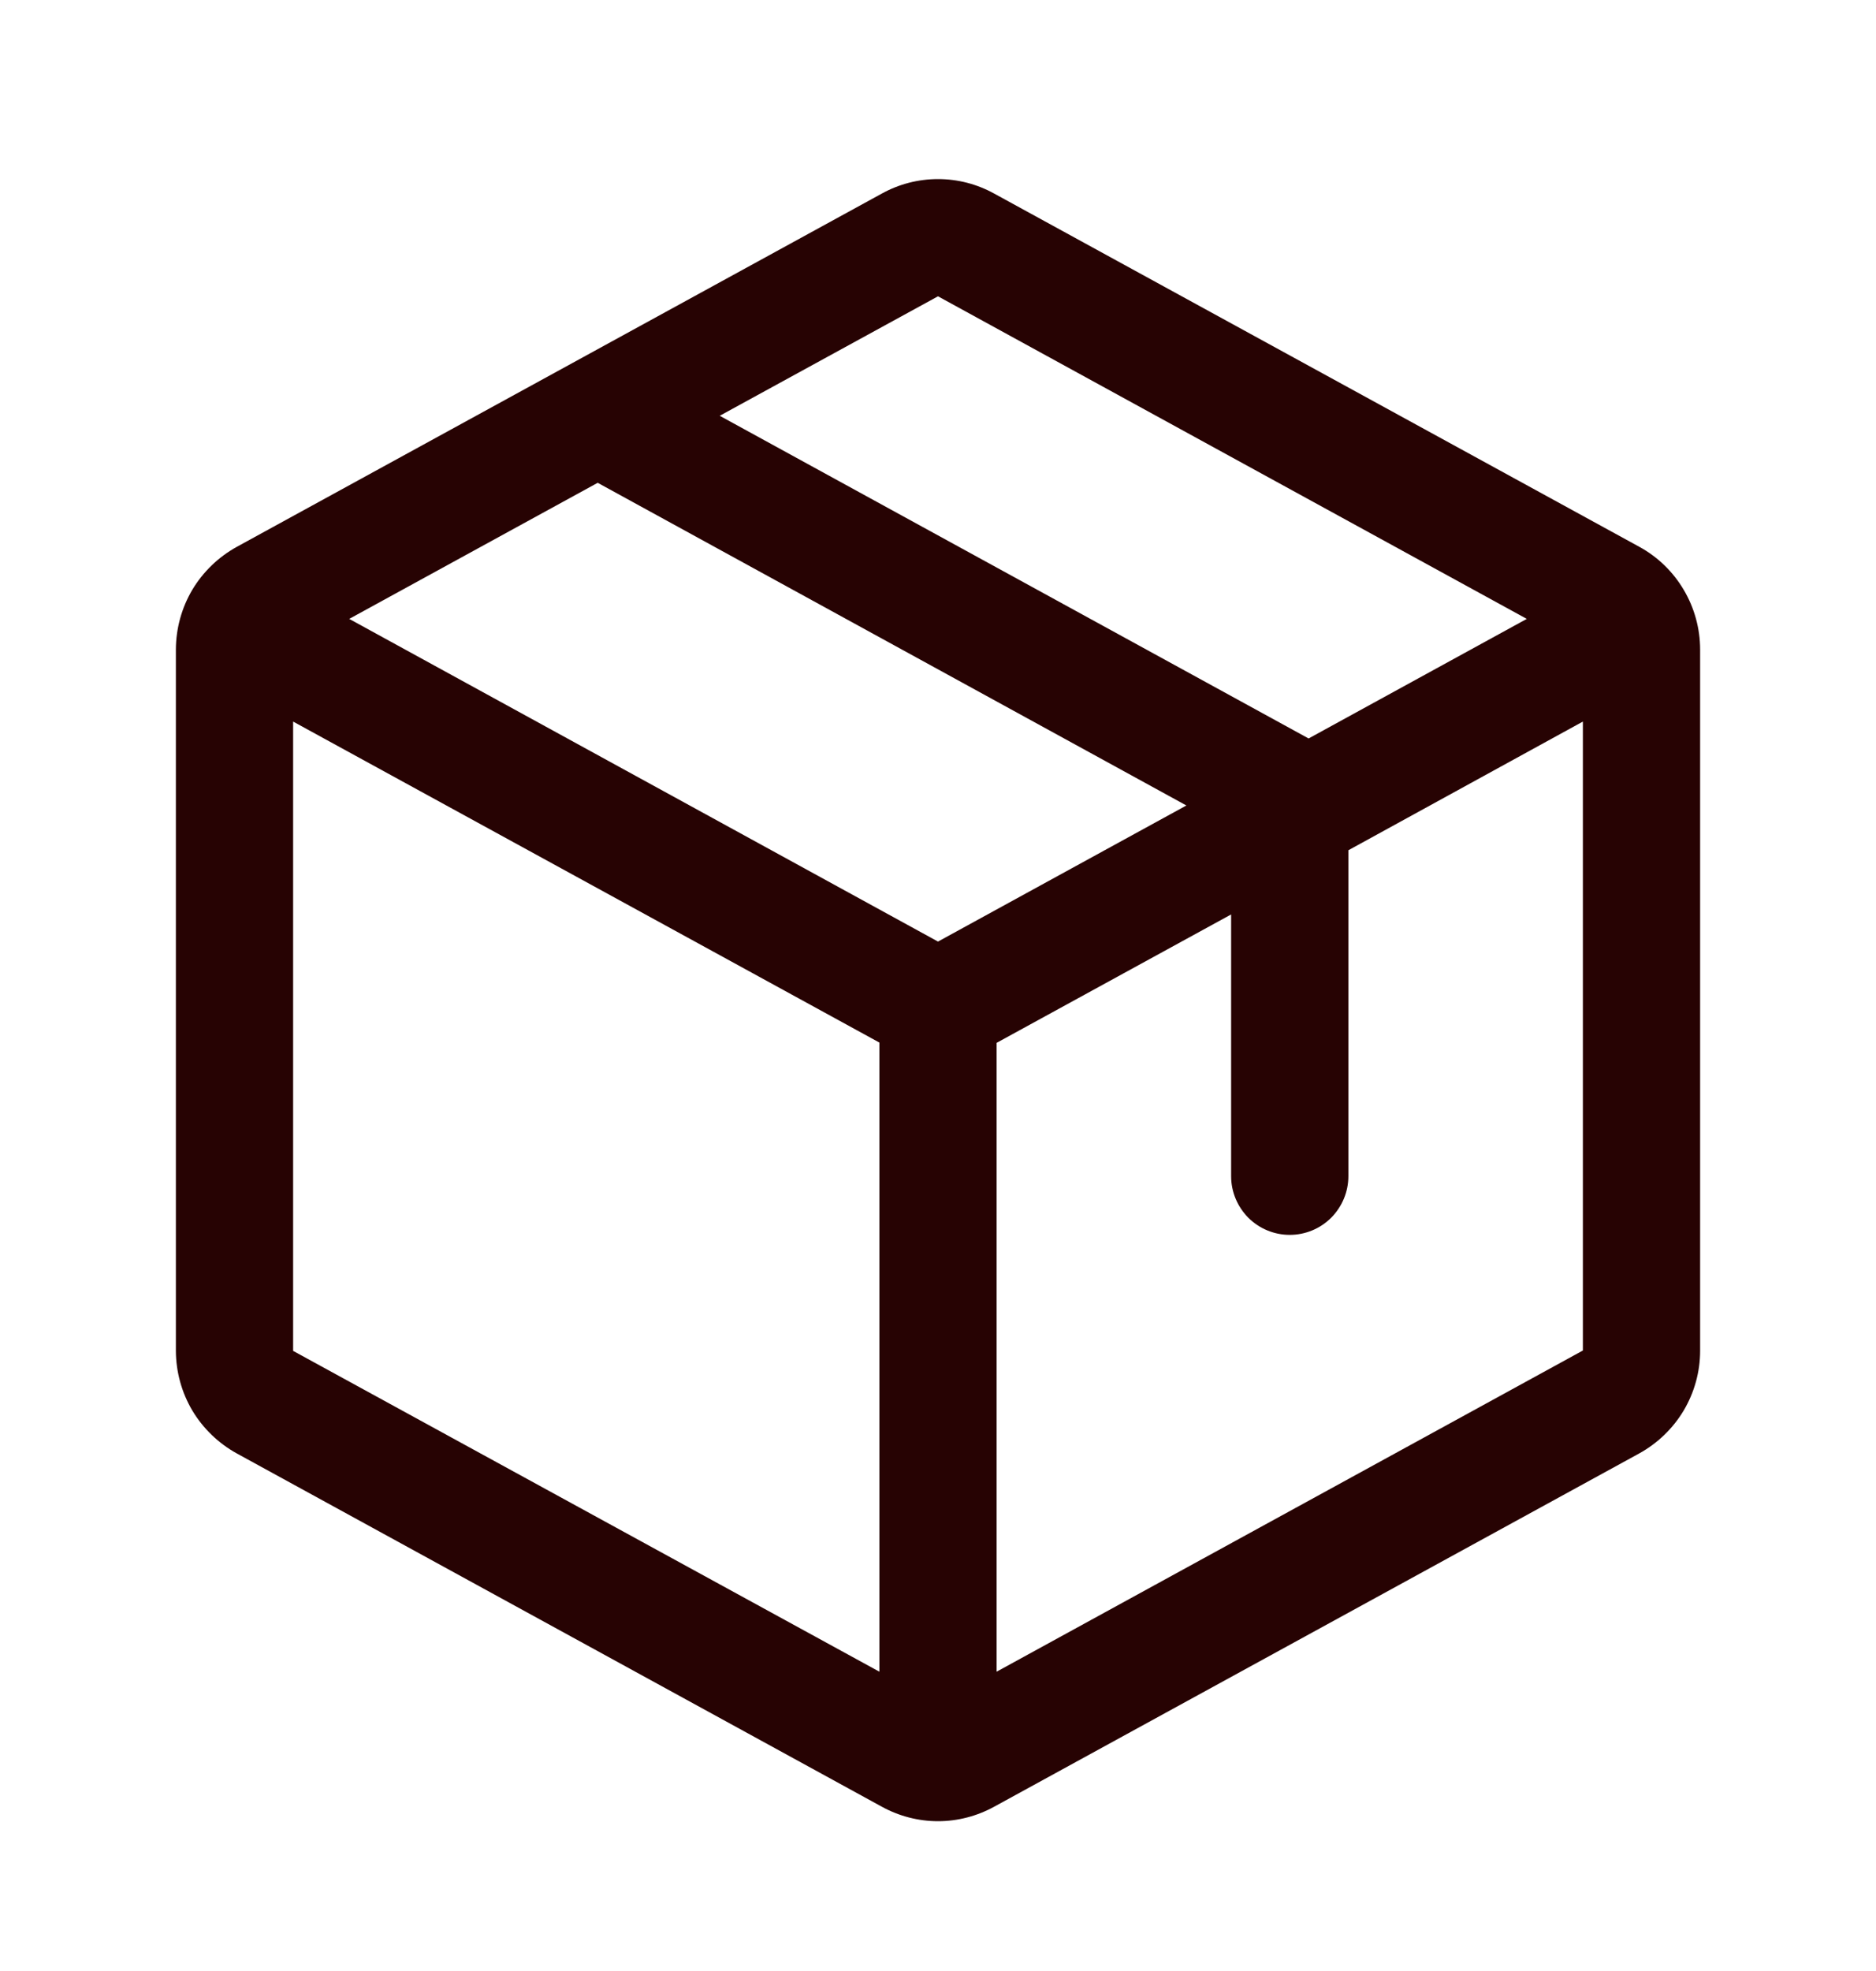 <svg width="20" height="21" viewBox="0 0 20 21" fill="none" xmlns="http://www.w3.org/2000/svg">
<path d="M17.475 5.825L10.6 2.063C10.416 1.961 10.21 1.908 10 1.908C9.79 1.908 9.584 1.961 9.4 2.063L2.525 5.826C2.329 5.934 2.165 6.092 2.05 6.284C1.936 6.477 1.876 6.696 1.875 6.92V14.392C1.876 14.616 1.936 14.835 2.05 15.028C2.165 15.22 2.329 15.378 2.525 15.486L9.4 19.249C9.584 19.35 9.79 19.404 10 19.404C10.21 19.404 10.416 19.35 10.6 19.249L17.475 15.486C17.671 15.378 17.835 15.22 17.95 15.028C18.064 14.835 18.125 14.616 18.125 14.392V6.921C18.125 6.697 18.064 6.476 17.95 6.284C17.836 6.091 17.672 5.932 17.475 5.825ZM10 3.157L16.277 6.594L13.951 7.868L7.673 4.43L10 3.157ZM10 10.032L3.723 6.594L6.372 5.144L12.648 8.582L10 10.032ZM3.125 7.688L9.375 11.108V17.811L3.125 14.393V7.688ZM16.875 14.389L10.625 17.811V11.111L13.125 9.743V12.532C13.125 12.697 13.191 12.856 13.308 12.974C13.425 13.091 13.584 13.157 13.75 13.157C13.916 13.157 14.075 13.091 14.192 12.974C14.309 12.856 14.375 12.697 14.375 12.532V9.059L16.875 7.688V14.389V14.389Z" fill="#270303"/>
</svg>
